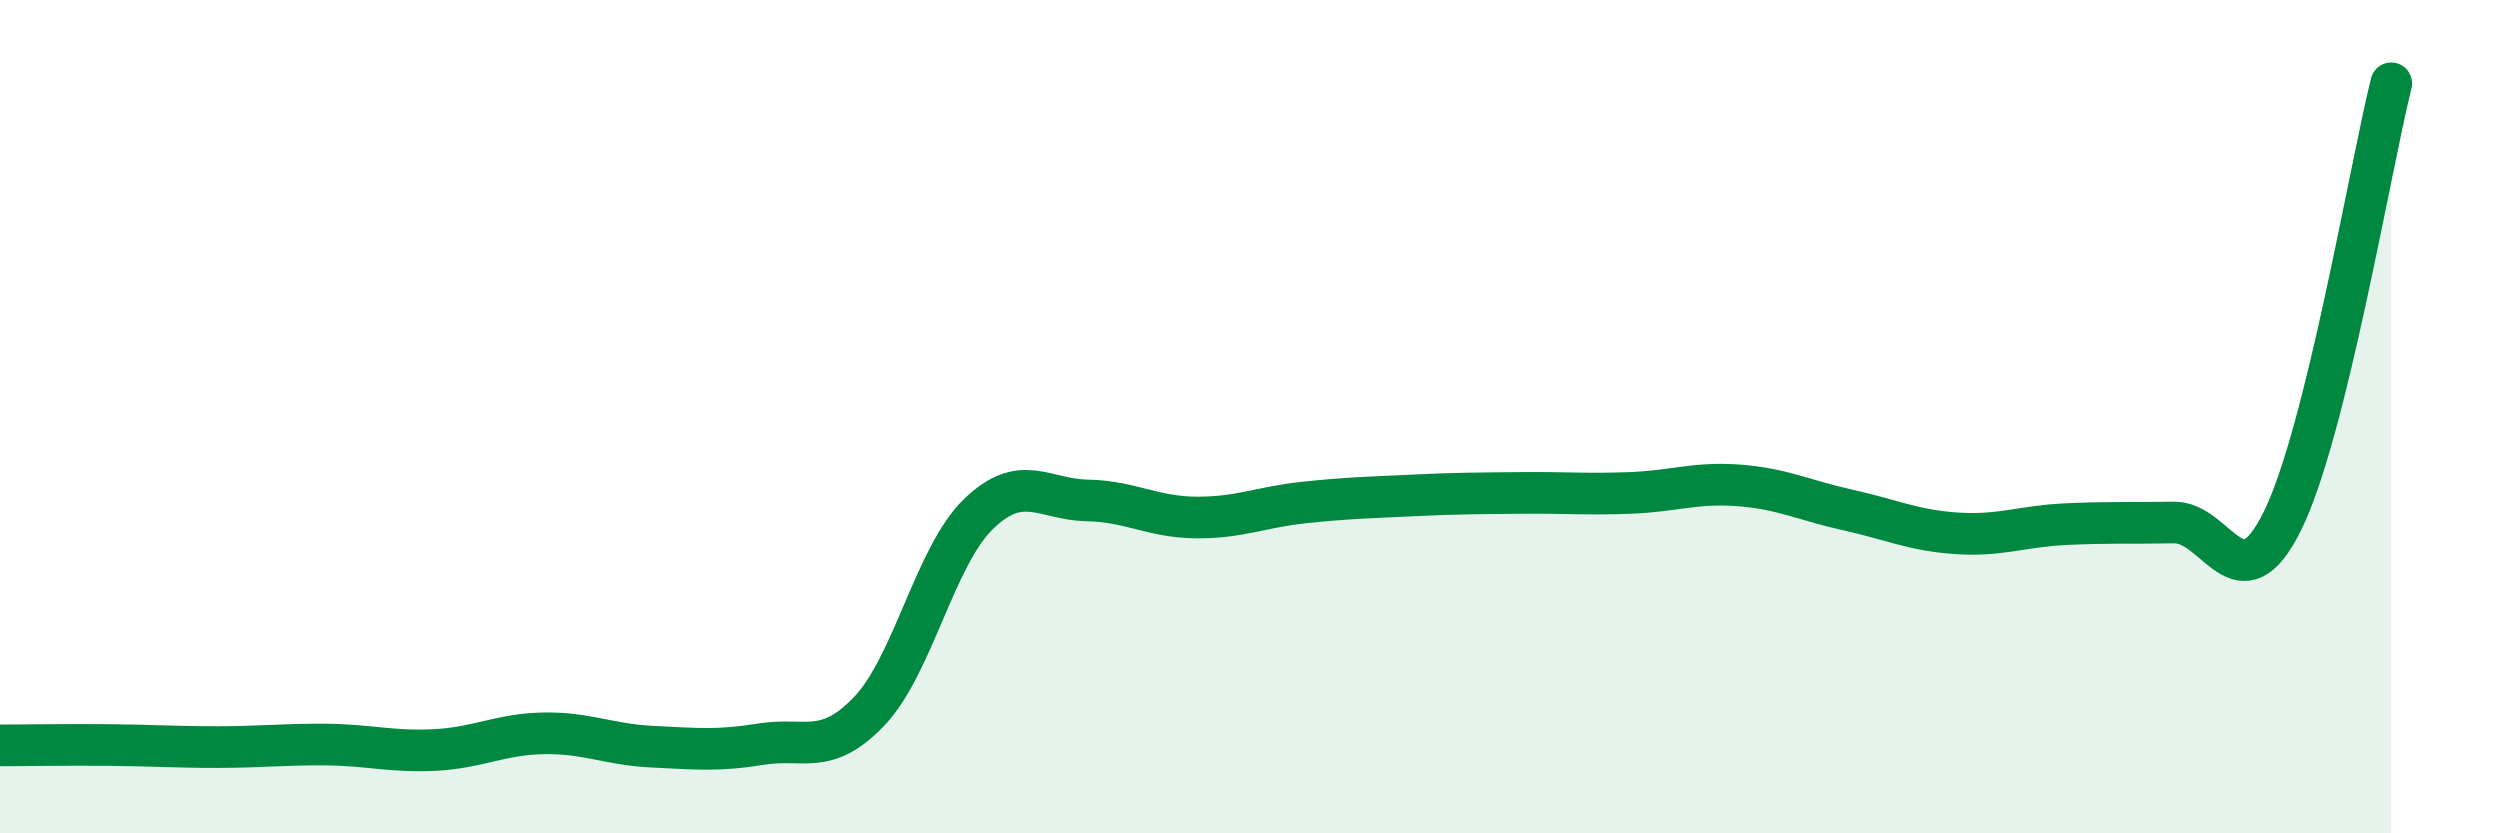 
    <svg width="60" height="20" viewBox="0 0 60 20" xmlns="http://www.w3.org/2000/svg">
      <path
        d="M 0,17.89 C 0.52,17.89 1.57,17.87 2.61,17.88 C 3.65,17.89 4.18,17.93 5.22,17.93 C 6.26,17.93 6.79,17.86 7.83,17.87 C 8.87,17.88 9.39,18.05 10.43,18 C 11.47,17.95 12,17.62 13.04,17.6 C 14.08,17.58 14.61,17.87 15.65,17.92 C 16.69,17.97 17.22,18.03 18.26,17.86 C 19.3,17.69 19.83,18.16 20.87,17.06 C 21.91,15.96 22.44,13.35 23.48,12.34 C 24.52,11.33 25.05,11.99 26.09,12.01 C 27.13,12.03 27.66,12.41 28.7,12.42 C 29.74,12.43 30.26,12.17 31.3,12.06 C 32.34,11.95 32.87,11.94 33.91,11.89 C 34.95,11.84 35.48,11.84 36.52,11.83 C 37.56,11.82 38.09,11.87 39.13,11.83 C 40.17,11.79 40.7,11.57 41.74,11.65 C 42.78,11.73 43.31,12.01 44.35,12.24 C 45.39,12.47 45.92,12.73 46.96,12.8 C 48,12.87 48.53,12.63 49.57,12.58 C 50.61,12.53 51.13,12.56 52.17,12.54 C 53.21,12.52 53.74,14.61 54.78,12.5 C 55.82,10.39 56.87,4.1 57.39,2L57.39 20L0 20Z"
        fill="#008740"
        opacity="0.1"
        stroke-linecap="round"
        stroke-linejoin="round"
      />
      <path
        d="M 0,17.89 C 0.52,17.89 1.57,17.87 2.61,17.88 C 3.65,17.89 4.18,17.93 5.22,17.93 C 6.26,17.93 6.79,17.86 7.83,17.87 C 8.87,17.88 9.39,18.05 10.43,18 C 11.47,17.95 12,17.62 13.04,17.6 C 14.08,17.58 14.61,17.87 15.65,17.92 C 16.69,17.97 17.22,18.03 18.26,17.86 C 19.3,17.69 19.83,18.16 20.87,17.06 C 21.91,15.96 22.44,13.35 23.48,12.34 C 24.52,11.33 25.05,11.99 26.09,12.01 C 27.13,12.03 27.66,12.41 28.7,12.42 C 29.74,12.43 30.26,12.17 31.3,12.06 C 32.34,11.95 32.87,11.94 33.91,11.89 C 34.95,11.84 35.48,11.84 36.52,11.83 C 37.56,11.82 38.09,11.87 39.13,11.83 C 40.17,11.79 40.7,11.57 41.74,11.65 C 42.78,11.73 43.31,12.01 44.35,12.24 C 45.39,12.47 45.92,12.73 46.96,12.8 C 48,12.87 48.53,12.63 49.57,12.58 C 50.61,12.53 51.13,12.56 52.17,12.54 C 53.21,12.52 53.74,14.61 54.78,12.5 C 55.82,10.39 56.87,4.1 57.39,2"
        stroke="#008740"
        stroke-width="1"
        fill="none"
        stroke-linecap="round"
        stroke-linejoin="round"
      />
    </svg>
  